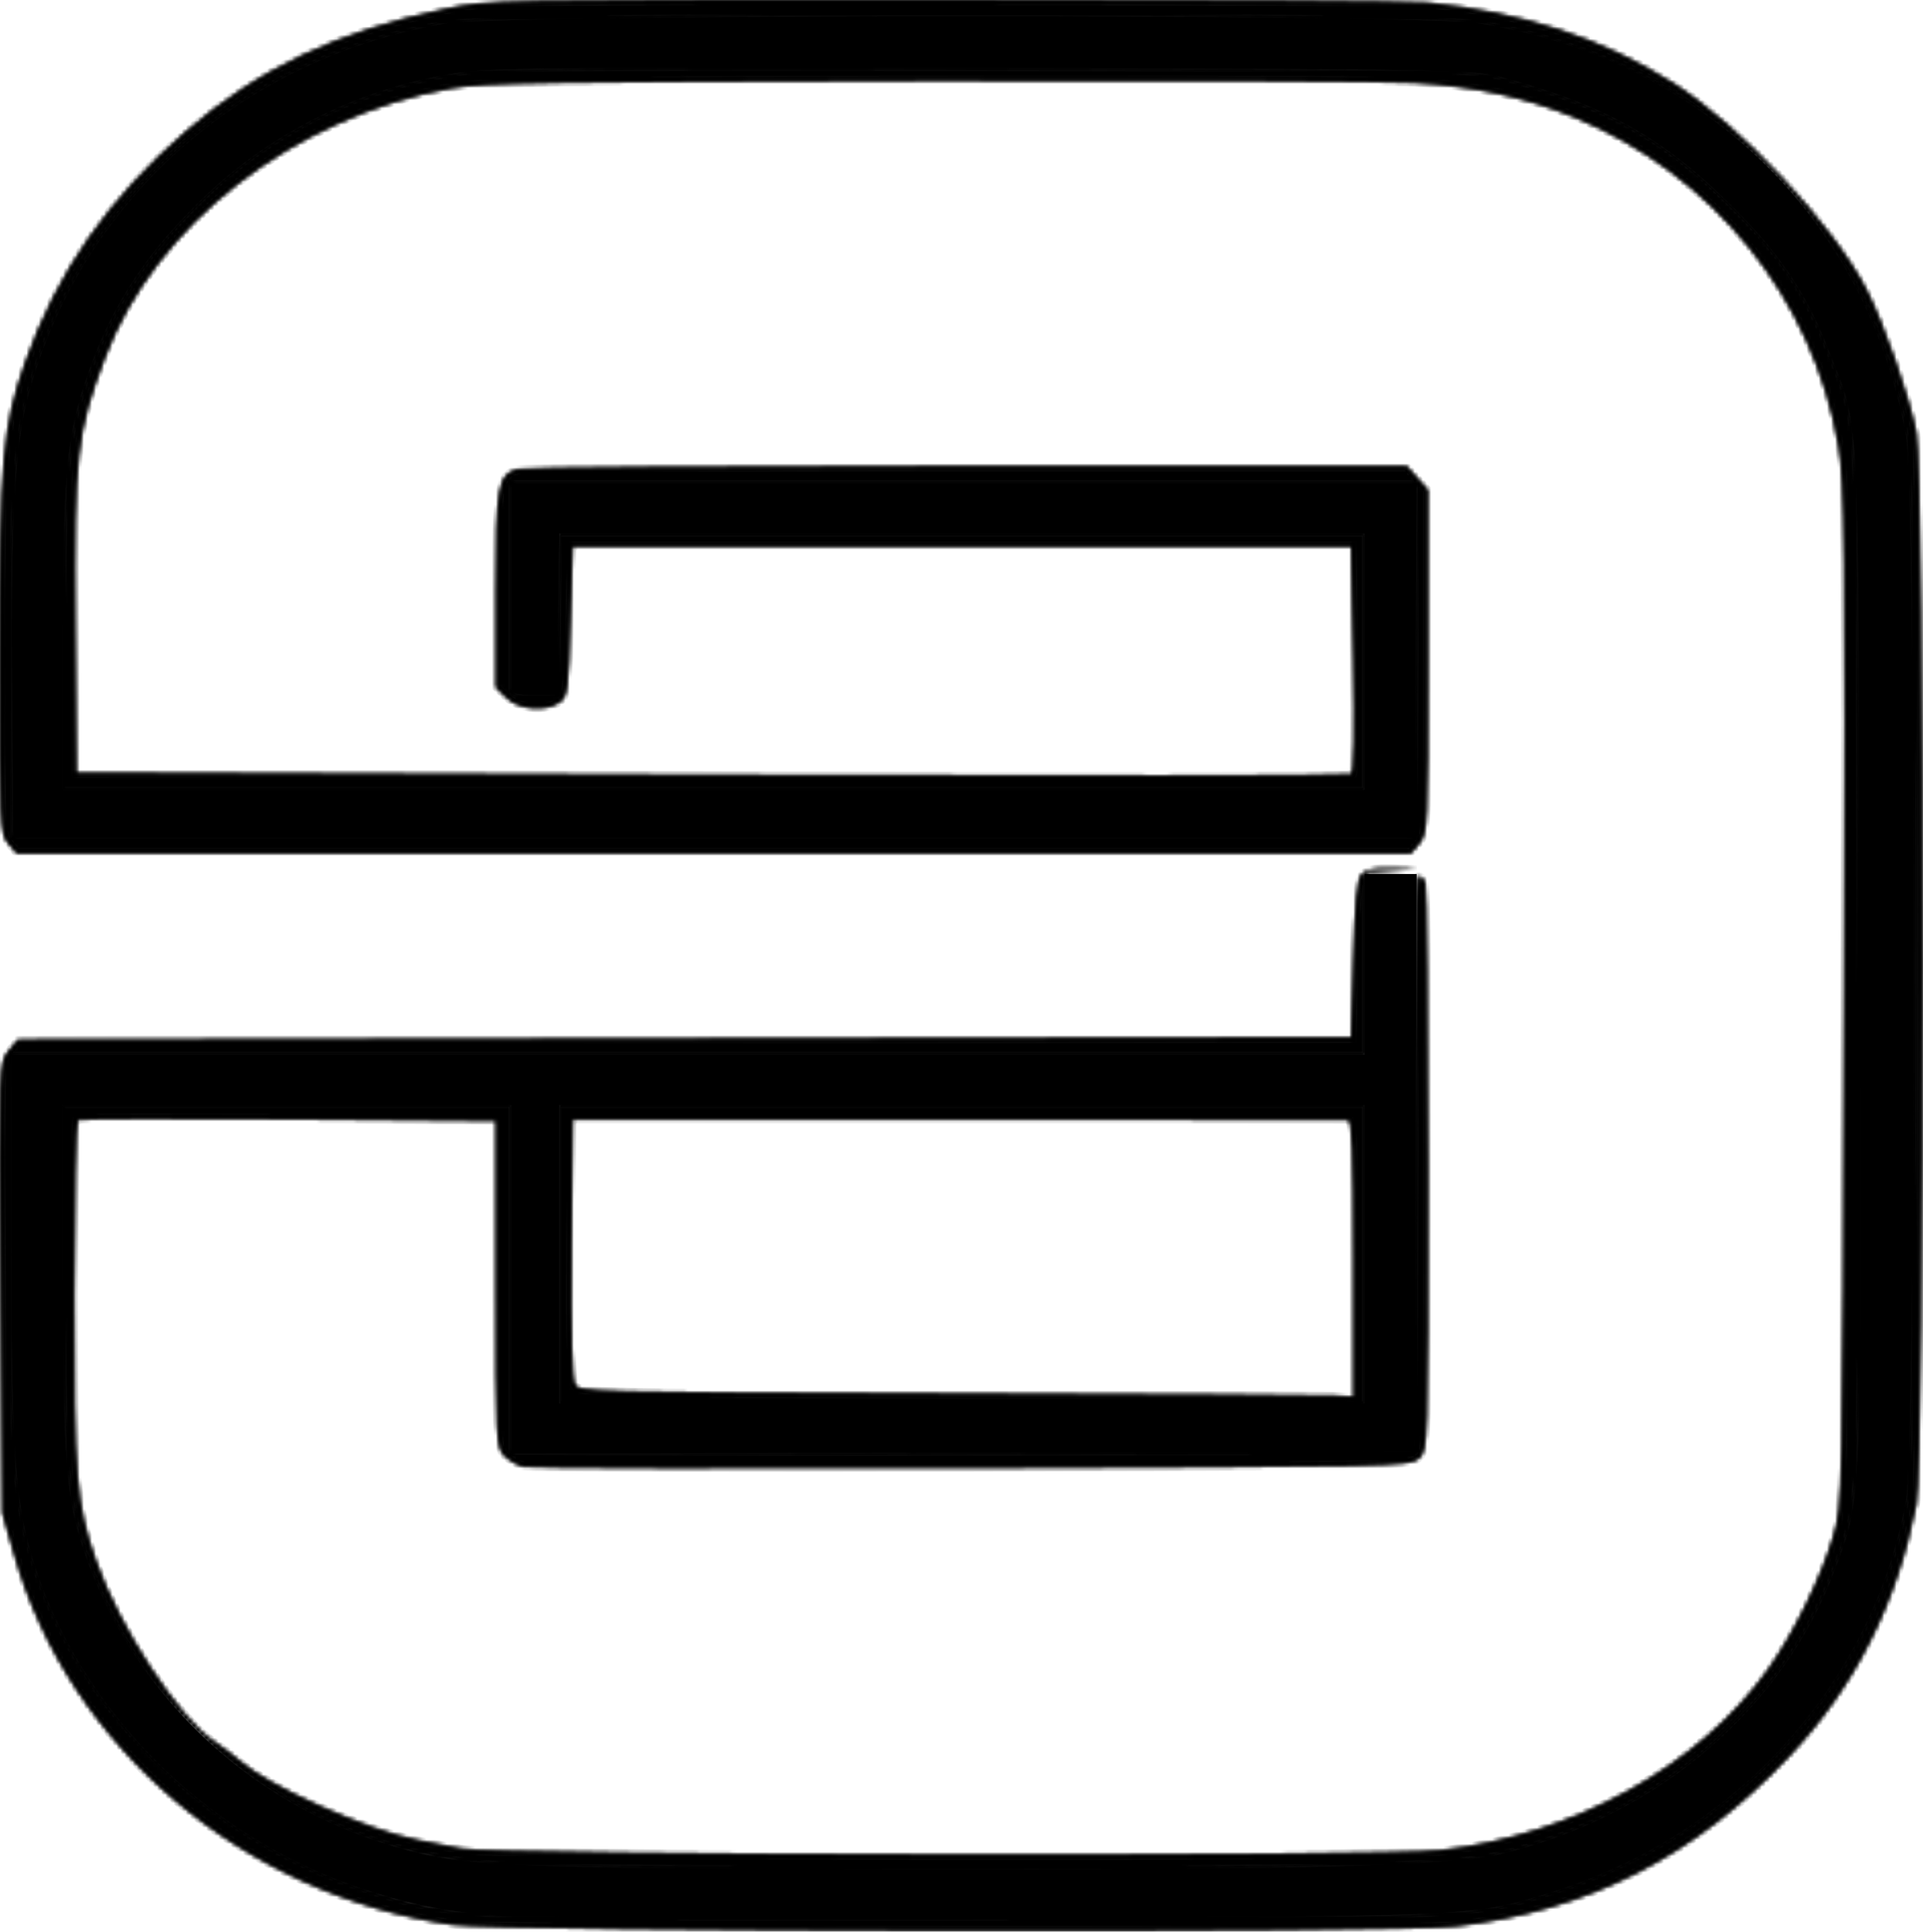 <svg width="471" height="473" viewBox="0 0 471 473" fill="none" xmlns="http://www.w3.org/2000/svg">
<mask id="path-1-inside-1_2_94" fill="white">
<path d="M231.333 0C292.611 0 345.851 0.319 349.67 0.72C373.188 3.148 392.261 9.393 409.681 20.35C426.045 30.638 448.881 55.031 457.101 70.987C461.386 79.32 467.602 97.139 469.297 105.967C471.312 116.502 471.301 357.84 469.286 368.313C464.638 392.367 454.308 412.861 438.221 429.929C415.001 454.538 389.126 467.748 356.6 471.596C342.323 473.283 123.05 472.953 110.864 471.225C59.745 463.972 17.09 427.974 3.572 380.659L0.63 370.371L0.235 315.299C-0.159 260.319 -0.149 260.227 2.122 257.438L4.403 254.641L331.014 254.115L331.547 234.979C331.941 220.895 332.463 215.402 333.54 214.146C334.627 212.891 336.547 212.5 341.003 212.645L347.005 212.84L334.745 213.581V258.745H3.188L3.21 302.213C3.242 350.495 4.063 365.268 7.41 377.912C17.687 416.76 50.395 449.918 91.142 462.799C94.521 463.858 97.26 464.754 100.032 465.484C113.785 469.147 128.583 469.136 227.602 469.064L235.598 469.055C362.186 468.962 360.128 469.054 380.054 462.819C424.872 448.797 458.337 411.791 466.354 367.397C468.828 353.743 468.839 120.664 466.376 106.873C461.696 80.741 448.508 55.761 430.502 38.94C412.442 22.068 387.58 10.154 362.111 6.173C347.216 3.837 123.039 3.889 109.147 6.225C59.478 14.579 19.915 49.867 7.356 97.027C4.126 109.136 3.071 128.221 3.412 168.21L3.722 204.732H345.938L346.493 118.827H125.789V168.981C125.789 169.403 128.071 169.753 130.854 169.753H135.917L136.493 130.145H334.745V193.931H14.915V157.665C14.926 117.562 15.789 107.294 20.32 93.621C26.056 76.348 34.031 63.508 47.389 50.062C65.331 32.016 89.34 20.206 114.596 17.017C121.622 16.132 155.918 15.895 242.527 16.152C359.626 16.492 360.949 16.512 368.892 18.693C393.039 25.309 407.186 33.138 423.23 48.766C435.874 61.091 442.709 71.152 448.444 85.885C449.809 89.393 450.917 91.965 451.812 94.589C455.938 106.698 455.662 120.206 455.981 233.437L456.003 242.47C456.323 351.533 456.366 365.248 452.314 377.737C451.621 379.877 450.811 381.976 449.862 384.507C437.037 418.715 407.016 444.527 368.828 454.178C361.174 456.122 355.267 456.606 329.947 457.408C293.487 458.55 144.618 458.376 124.724 457.172C93.423 455.258 68.86 444.558 47.879 423.704C33.945 409.857 26.376 397.974 20.257 380.33C15.683 367.161 14.936 357.48 14.926 311.472L14.915 270.062H125.789V355.464L345.938 354.938L346.216 284.723C346.365 244.815 346.899 214.507 347.432 214.507C347.954 214.507 348.668 215.237 349.02 216.132C349.382 217.027 349.67 248.673 349.67 286.451C349.67 354.969 349.66 355.135 347.432 357.1C345.257 358.993 341.674 359.064 237.89 359.342C178.87 359.496 129.5 359.373 128.156 359.054C126.824 358.745 124.787 357.573 123.625 356.451C121.61 354.507 121.525 352.879 121.525 314.383V274.353L70.619 273.982C42.628 273.777 19.379 273.858 18.956 274.167C18.54 274.465 18.156 293.694 18.113 316.883C18.017 361.657 18.551 368.19 23.401 382.1C29.158 398.561 43.658 420.69 52.56 426.585C54.436 427.82 57.154 429.888 58.625 431.174C65.778 437.46 89.82 448.19 102.187 450.628C106.078 451.389 110.938 452.347 112.996 452.748C121.642 454.435 338.517 454.795 352.868 453.148C385.768 449.373 416.344 432.48 433.135 408.808C439.489 399.847 446.184 386.204 449.095 376.276C451.419 368.313 451.419 368.251 451.771 243.827C452.069 132.274 451.93 118.282 450.363 109.095C444.191 72.942 419.627 42.48 385.438 28.55C373.646 23.745 361.194 21.07 346.567 20.195C339.764 19.794 285.884 19.568 226.823 19.691C134.659 19.897 118.177 20.155 110.544 21.533C71.909 28.519 37.975 54.939 25.587 87.665C18.668 105.936 18.049 111.43 18.369 152.479L18.646 189.301L174.297 189.815C259.905 190.093 330.427 190.021 331.014 189.65C331.706 189.206 331.888 179.196 331.547 161.358L331.014 133.745H140.182L139.648 152.089C139.169 168.735 138.924 170.577 137.048 171.894C133.658 174.28 127.164 173.746 124.137 170.834L121.525 168.303V144.641C121.525 119.136 122.037 116.235 126.771 114.949C128.285 114.538 177.901 114.197 237.026 114.197H344.521L349.67 119.97V161.976C349.67 201.811 349.563 204.115 347.634 206.42L345.598 208.848H4.063L2.026 206.42C0.097 204.115 -0.01 201.79 0.001 160.638C0.001 112.675 0.715 104.476 6.28 88.704C14.031 66.749 26.653 48.621 45.587 32.253C63.359 16.893 82.57 7.819 108.998 2.284C119.894 0.011 120.214 1.39146e-08 231.333 0ZM334.745 344.137H136.45V270.062H334.745V344.137ZM139.904 305.535C139.712 326.008 140.011 337.717 140.736 339.023C141.824 340.999 143.778 341.04 232.165 341.308C281.845 341.452 324.521 341.688 327.016 341.832L331.547 342.079V308.128C331.547 281.678 331.248 274.167 330.214 274.126C329.478 274.105 286.418 274.075 234.531 274.064L140.182 274.054L139.904 305.535Z"/>
</mask>
<path d="M231.333 0C292.611 0 345.851 0.319 349.67 0.72C373.188 3.148 392.261 9.393 409.681 20.35C426.045 30.638 448.881 55.031 457.101 70.987C461.386 79.32 467.602 97.139 469.297 105.967C471.312 116.502 471.301 357.84 469.286 368.313C464.638 392.367 454.308 412.861 438.221 429.929C415.001 454.538 389.126 467.748 356.6 471.596C342.323 473.283 123.05 472.953 110.864 471.225C59.745 463.972 17.09 427.974 3.572 380.659L0.63 370.371L0.235 315.299C-0.159 260.319 -0.149 260.227 2.122 257.438L4.403 254.641L331.014 254.115L331.547 234.979C331.941 220.895 332.463 215.402 333.54 214.146C334.627 212.891 336.547 212.5 341.003 212.645L347.005 212.84L334.745 213.581V258.745H3.188L3.21 302.213C3.242 350.495 4.063 365.268 7.41 377.912C17.687 416.76 50.395 449.918 91.142 462.799C94.521 463.858 97.26 464.754 100.032 465.484C113.785 469.147 128.583 469.136 227.602 469.064L235.598 469.055C362.186 468.962 360.128 469.054 380.054 462.819C424.872 448.797 458.337 411.791 466.354 367.397C468.828 353.743 468.839 120.664 466.376 106.873C461.696 80.741 448.508 55.761 430.502 38.94C412.442 22.068 387.58 10.154 362.111 6.173C347.216 3.837 123.039 3.889 109.147 6.225C59.478 14.579 19.915 49.867 7.356 97.027C4.126 109.136 3.071 128.221 3.412 168.21L3.722 204.732H345.938L346.493 118.827H125.789V168.981C125.789 169.403 128.071 169.753 130.854 169.753H135.917L136.493 130.145H334.745V193.931H14.915V157.665C14.926 117.562 15.789 107.294 20.32 93.621C26.056 76.348 34.031 63.508 47.389 50.062C65.331 32.016 89.34 20.206 114.596 17.017C121.622 16.132 155.918 15.895 242.527 16.152C359.626 16.492 360.949 16.512 368.892 18.693C393.039 25.309 407.186 33.138 423.23 48.766C435.874 61.091 442.709 71.152 448.444 85.885C449.809 89.393 450.917 91.965 451.812 94.589C455.938 106.698 455.662 120.206 455.981 233.437L456.003 242.47C456.323 351.533 456.366 365.248 452.314 377.737C451.621 379.877 450.811 381.976 449.862 384.507C437.037 418.715 407.016 444.527 368.828 454.178C361.174 456.122 355.267 456.606 329.947 457.408C293.487 458.55 144.618 458.376 124.724 457.172C93.423 455.258 68.86 444.558 47.879 423.704C33.945 409.857 26.376 397.974 20.257 380.33C15.683 367.161 14.936 357.48 14.926 311.472L14.915 270.062H125.789V355.464L345.938 354.938L346.216 284.723C346.365 244.815 346.899 214.507 347.432 214.507C347.954 214.507 348.668 215.237 349.02 216.132C349.382 217.027 349.67 248.673 349.67 286.451C349.67 354.969 349.66 355.135 347.432 357.1C345.257 358.993 341.674 359.064 237.89 359.342C178.87 359.496 129.5 359.373 128.156 359.054C126.824 358.745 124.787 357.573 123.625 356.451C121.61 354.507 121.525 352.879 121.525 314.383V274.353L70.619 273.982C42.628 273.777 19.379 273.858 18.956 274.167C18.54 274.465 18.156 293.694 18.113 316.883C18.017 361.657 18.551 368.19 23.401 382.1C29.158 398.561 43.658 420.69 52.56 426.585C54.436 427.82 57.154 429.888 58.625 431.174C65.778 437.46 89.82 448.19 102.187 450.628C106.078 451.389 110.938 452.347 112.996 452.748C121.642 454.435 338.517 454.795 352.868 453.148C385.768 449.373 416.344 432.48 433.135 408.808C439.489 399.847 446.184 386.204 449.095 376.276C451.419 368.313 451.419 368.251 451.771 243.827C452.069 132.274 451.93 118.282 450.363 109.095C444.191 72.942 419.627 42.48 385.438 28.55C373.646 23.745 361.194 21.07 346.567 20.195C339.764 19.794 285.884 19.568 226.823 19.691C134.659 19.897 118.177 20.155 110.544 21.533C71.909 28.519 37.975 54.939 25.587 87.665C18.668 105.936 18.049 111.43 18.369 152.479L18.646 189.301L174.297 189.815C259.905 190.093 330.427 190.021 331.014 189.65C331.706 189.206 331.888 179.196 331.547 161.358L331.014 133.745H140.182L139.648 152.089C139.169 168.735 138.924 170.577 137.048 171.894C133.658 174.28 127.164 173.746 124.137 170.834L121.525 168.303V144.641C121.525 119.136 122.037 116.235 126.771 114.949C128.285 114.538 177.901 114.197 237.026 114.197H344.521L349.67 119.97V161.976C349.67 201.811 349.563 204.115 347.634 206.42L345.598 208.848H4.063L2.026 206.42C0.097 204.115 -0.01 201.79 0.001 160.638C0.001 112.675 0.715 104.476 6.28 88.704C14.031 66.749 26.653 48.621 45.587 32.253C63.359 16.893 82.57 7.819 108.998 2.284C119.894 0.011 120.214 1.39146e-08 231.333 0ZM334.745 344.137H136.45V270.062H334.745V344.137ZM139.904 305.535C139.712 326.008 140.011 337.717 140.736 339.023C141.824 340.999 143.778 341.04 232.165 341.308C281.845 341.452 324.521 341.688 327.016 341.832L331.547 342.079V308.128C331.547 281.678 331.248 274.167 330.214 274.126C329.478 274.105 286.418 274.075 234.531 274.064L140.182 274.054L139.904 305.535Z" fill="black" stroke="black" stroke-width="2" stroke-linecap="round" mask="url(#path-1-inside-1_2_94)"/>
<path d="M123.124 468.653C110.246 467.707 102.431 466.266 91.141 462.748C50.64 450.155 17.687 416.77 7.41 377.912C4.062 365.268 3.241 350.494 3.209 302.212L3.188 258.745H168.966H334.745V236.626V214.507H340.619H346.482L346.216 284.723L345.939 354.939L235.864 355.196L125.789 355.464V312.758V270.062H70.352H14.915L14.926 311.472C14.937 357.634 15.683 367.151 20.32 380.525C32.922 416.822 62.538 443.89 100.406 453.715C114.958 457.491 129.18 458.026 219.606 458.19C319.862 458.386 356.077 457.408 368.828 454.178C407.016 444.528 437.037 418.715 449.862 384.507C456.514 366.76 456.376 370.32 455.981 233.437C455.587 95.597 456.099 105.535 448.444 85.885C442.708 71.152 435.875 61.091 423.231 48.766C407.186 33.138 393.039 25.309 368.892 18.694C360.949 16.512 359.627 16.492 242.527 16.152C155.917 15.895 121.621 16.132 114.595 17.017C89.34 20.206 65.331 32.017 47.389 50.062C34.03 63.508 26.056 76.348 20.32 93.622C15.79 107.294 14.926 117.562 14.915 157.665V193.93H174.83H334.745V162.037V130.144H235.619H136.493L136.205 149.949L135.917 169.753H130.853C128.071 169.753 125.789 169.404 125.789 168.982C125.789 168.56 125.789 157.099 125.789 143.519V118.827H236.141H346.493L346.216 161.78L345.939 204.733H174.83H3.721L3.412 168.21C3.071 128.22 4.126 109.136 7.357 97.027C19.915 49.866 59.478 14.578 109.148 6.224C123.039 3.889 347.218 3.837 362.111 6.173C416.429 14.671 456.866 53.724 466.376 106.873C468.839 120.659 468.828 353.746 466.355 367.398C458.337 411.791 424.851 448.818 380.054 462.82C360.715 468.859 362.079 468.797 243.06 469.126C182.954 469.291 128.988 469.075 123.124 468.653ZM334.745 307.099V270.062H235.598H136.45V307.099V344.136H235.598H334.745V307.099Z" fill="black" stroke="black" stroke-linecap="round"/>
<mask id="path-3-inside-2_2_94" fill="white">
<path d="M356.6 471.595C342.325 473.283 123.05 472.953 110.864 471.225C59.745 463.972 17.09 427.974 3.572 380.659L0.63 370.371L0.235 315.299C-0.159 260.319 -0.149 260.227 2.122 257.439L4.404 254.64L167.709 254.373L331.013 254.116L331.546 234.98C331.941 220.895 332.463 215.402 333.54 214.146C334.627 212.891 336.546 212.5 341.003 212.644L347.005 212.84L340.875 213.21L334.745 213.581V258.745H3.188L3.21 302.212C3.242 350.494 4.062 365.268 7.41 377.912C17.687 416.76 50.395 449.918 91.141 462.799C94.521 463.859 97.261 464.754 100.033 465.484C113.785 469.147 128.583 469.137 227.602 469.065L235.598 469.054C362.186 468.962 360.129 469.054 380.054 462.82C424.873 448.797 458.338 411.791 466.355 367.398C468.828 353.745 468.839 120.659 466.376 106.873C461.696 80.741 448.508 55.761 430.502 38.94C412.442 22.068 387.581 10.154 362.112 6.173C347.218 3.837 123.039 3.889 109.148 6.224C59.478 14.578 19.915 49.866 7.357 97.027C4.126 109.136 3.071 128.22 3.412 168.21L3.721 204.733H345.939L346.216 161.78L346.493 118.827H125.79V168.982C125.79 169.404 128.071 169.753 130.854 169.753H135.917L136.493 130.144H334.745V193.93H14.915V157.665C14.926 117.562 15.79 107.294 20.32 93.622C26.056 76.348 34.031 63.508 47.389 50.062C65.331 32.017 89.34 20.206 114.596 17.017C121.621 16.132 155.917 15.895 242.527 16.152C359.628 16.492 360.949 16.512 368.892 18.693C393.039 25.309 407.186 33.138 423.231 48.766C435.875 61.091 442.709 71.152 448.444 85.885C449.809 89.393 450.918 91.965 451.813 94.589C455.939 106.698 455.662 120.206 455.981 233.437L456.003 242.47C456.323 351.534 456.365 365.248 452.314 377.737C451.621 379.877 450.811 381.976 449.862 384.507C437.037 418.715 407.016 444.528 368.828 454.178C361.173 456.122 355.267 456.606 329.947 457.408C293.487 458.55 144.617 458.375 124.723 457.172C93.423 455.258 68.86 444.558 47.879 423.704C33.945 409.857 26.376 397.974 20.256 380.33C15.683 367.161 14.937 357.48 14.926 311.472L14.915 270.062H125.79V355.464L345.939 354.939L346.216 284.723C346.365 244.815 346.898 214.507 347.431 214.507C347.954 214.507 348.668 215.237 349.02 216.132C349.382 217.027 349.67 248.673 349.67 286.451C349.67 354.97 349.659 355.134 347.431 357.099C345.257 358.992 341.674 359.064 237.89 359.342C178.871 359.497 129.5 359.373 128.156 359.054C126.824 358.745 124.787 357.573 123.625 356.451C121.61 354.507 121.525 352.881 121.525 314.383V274.352L70.619 273.982C42.623 273.776 19.372 273.858 18.956 274.167C18.54 274.465 18.156 293.694 18.114 316.883C18.018 361.657 18.551 368.19 23.401 382.099C29.158 398.56 43.657 420.69 52.559 426.585C54.436 427.82 57.154 429.888 58.625 431.174C65.779 437.46 89.819 448.19 102.186 450.628C106.077 451.39 110.939 452.346 112.996 452.748C121.642 454.435 338.519 454.795 352.868 453.149C385.768 449.373 416.344 432.48 433.135 408.807C439.489 399.846 446.184 386.204 449.095 376.276C451.419 368.313 451.419 368.252 451.77 243.828C452.069 132.274 451.93 118.282 450.363 109.095C444.19 72.942 419.628 42.48 385.438 28.549C373.647 23.745 361.195 21.07 346.568 20.195C339.766 19.794 285.886 19.568 226.824 19.691C134.659 19.897 118.178 20.154 110.544 21.533C71.909 28.519 37.975 54.938 25.587 87.665C18.668 105.936 18.05 111.43 18.369 152.48L18.647 189.301L174.297 189.815C259.905 190.093 330.427 190.021 331.013 189.651C331.706 189.208 331.888 179.198 331.546 161.358L331.013 133.745H140.182L139.649 152.089C139.169 168.735 138.924 170.576 137.048 171.893C133.657 174.28 127.165 173.745 124.137 170.834L121.525 168.303V144.64C121.525 119.136 122.037 116.235 126.77 114.949C128.284 114.537 177.9 114.198 237.026 114.198H344.521L347.101 117.089L349.67 119.969V161.976C349.67 201.811 349.564 204.116 347.634 206.42L345.598 208.848H4.062L2.026 206.42C0.097 204.116 -0.01 201.79 0.001 160.638C0.001 112.675 0.715 104.475 6.28 88.704C14.03 66.749 26.653 48.621 45.587 32.253C63.359 16.893 82.57 7.819 108.998 2.284C119.894 0.01 120.214 0 231.333 0C292.613 0 345.854 0.319 349.67 0.72C373.188 3.148 392.261 9.393 409.681 20.35C426.045 30.638 448.881 55.031 457.101 70.988C461.387 79.321 467.602 97.14 469.297 105.967C471.312 116.502 471.301 357.84 469.286 368.313C464.638 392.367 454.308 412.861 438.22 429.929C415.001 454.538 389.126 467.748 356.6 471.595ZM334.745 270.062V344.136H136.451V270.062H334.745ZM232.165 341.307C281.845 341.451 324.521 341.688 327.016 341.832L331.546 342.079V308.128C331.546 281.677 331.248 274.167 330.214 274.126C329.478 274.105 286.419 274.075 234.532 274.064L140.182 274.054L139.905 305.536C139.713 326.009 140.011 337.717 140.736 339.023C141.824 340.999 143.775 341.04 232.165 341.307Z"/>
</mask>
<path d="M356.6 471.595C342.325 473.283 123.05 472.953 110.864 471.225C59.745 463.972 17.09 427.974 3.572 380.659L0.63 370.371L0.235 315.299C-0.159 260.319 -0.149 260.227 2.122 257.439L4.404 254.64L167.709 254.373L331.013 254.116L331.546 234.98C331.941 220.895 332.463 215.402 333.54 214.146C334.627 212.891 336.546 212.5 341.003 212.644L347.005 212.84L340.875 213.21L334.745 213.581V258.745H3.188L3.21 302.212C3.242 350.494 4.062 365.268 7.41 377.912C17.687 416.76 50.395 449.918 91.141 462.799C94.521 463.859 97.261 464.754 100.033 465.484C113.785 469.147 128.583 469.137 227.602 469.065L235.598 469.054C362.186 468.962 360.129 469.054 380.054 462.82C424.873 448.797 458.338 411.791 466.355 367.398C468.828 353.745 468.839 120.659 466.376 106.873C461.696 80.741 448.508 55.761 430.502 38.94C412.442 22.068 387.581 10.154 362.112 6.173C347.218 3.837 123.039 3.889 109.148 6.224C59.478 14.578 19.915 49.866 7.357 97.027C4.126 109.136 3.071 128.22 3.412 168.21L3.721 204.733H345.939L346.216 161.78L346.493 118.827H125.79V168.982C125.79 169.404 128.071 169.753 130.854 169.753H135.917L136.493 130.144H334.745V193.93H14.915V157.665C14.926 117.562 15.79 107.294 20.32 93.622C26.056 76.348 34.031 63.508 47.389 50.062C65.331 32.017 89.34 20.206 114.596 17.017C121.621 16.132 155.917 15.895 242.527 16.152C359.628 16.492 360.949 16.512 368.892 18.693C393.039 25.309 407.186 33.138 423.231 48.766C435.875 61.091 442.709 71.152 448.444 85.885C449.809 89.393 450.918 91.965 451.813 94.589C455.939 106.698 455.662 120.206 455.981 233.437L456.003 242.47C456.323 351.534 456.365 365.248 452.314 377.737C451.621 379.877 450.811 381.976 449.862 384.507C437.037 418.715 407.016 444.528 368.828 454.178C361.173 456.122 355.267 456.606 329.947 457.408C293.487 458.55 144.617 458.375 124.723 457.172C93.423 455.258 68.86 444.558 47.879 423.704C33.945 409.857 26.376 397.974 20.256 380.33C15.683 367.161 14.937 357.48 14.926 311.472L14.915 270.062H125.79V355.464L345.939 354.939L346.216 284.723C346.365 244.815 346.898 214.507 347.431 214.507C347.954 214.507 348.668 215.237 349.02 216.132C349.382 217.027 349.67 248.673 349.67 286.451C349.67 354.97 349.659 355.134 347.431 357.099C345.257 358.992 341.674 359.064 237.89 359.342C178.871 359.497 129.5 359.373 128.156 359.054C126.824 358.745 124.787 357.573 123.625 356.451C121.61 354.507 121.525 352.881 121.525 314.383V274.352L70.619 273.982C42.623 273.776 19.372 273.858 18.956 274.167C18.54 274.465 18.156 293.694 18.114 316.883C18.018 361.657 18.551 368.19 23.401 382.099C29.158 398.56 43.657 420.69 52.559 426.585C54.436 427.82 57.154 429.888 58.625 431.174C65.779 437.46 89.819 448.19 102.186 450.628C106.077 451.39 110.939 452.346 112.996 452.748C121.642 454.435 338.519 454.795 352.868 453.149C385.768 449.373 416.344 432.48 433.135 408.807C439.489 399.846 446.184 386.204 449.095 376.276C451.419 368.313 451.419 368.252 451.77 243.828C452.069 132.274 451.93 118.282 450.363 109.095C444.19 72.942 419.628 42.48 385.438 28.549C373.647 23.745 361.195 21.07 346.568 20.195C339.766 19.794 285.886 19.568 226.824 19.691C134.659 19.897 118.178 20.154 110.544 21.533C71.909 28.519 37.975 54.938 25.587 87.665C18.668 105.936 18.05 111.43 18.369 152.48L18.647 189.301L174.297 189.815C259.905 190.093 330.427 190.021 331.013 189.651C331.706 189.208 331.888 179.198 331.546 161.358L331.013 133.745H140.182L139.649 152.089C139.169 168.735 138.924 170.576 137.048 171.893C133.657 174.28 127.165 173.745 124.137 170.834L121.525 168.303V144.64C121.525 119.136 122.037 116.235 126.77 114.949C128.284 114.537 177.9 114.198 237.026 114.198H344.521L347.101 117.089L349.67 119.969V161.976C349.67 201.811 349.564 204.116 347.634 206.42L345.598 208.848H4.062L2.026 206.42C0.097 204.116 -0.01 201.79 0.001 160.638C0.001 112.675 0.715 104.475 6.28 88.704C14.03 66.749 26.653 48.621 45.587 32.253C63.359 16.893 82.57 7.819 108.998 2.284C119.894 0.01 120.214 0 231.333 0C292.613 0 345.854 0.319 349.67 0.72C373.188 3.148 392.261 9.393 409.681 20.35C426.045 30.638 448.881 55.031 457.101 70.988C461.387 79.321 467.602 97.14 469.297 105.967C471.312 116.502 471.301 357.84 469.286 368.313C464.638 392.367 454.308 412.861 438.22 429.929C415.001 454.538 389.126 467.748 356.6 471.595ZM334.745 270.062V344.136H136.451V270.062H334.745ZM232.165 341.307C281.845 341.451 324.521 341.688 327.016 341.832L331.546 342.079V308.128C331.546 281.677 331.248 274.167 330.214 274.126C329.478 274.105 286.419 274.075 234.532 274.064L140.182 274.054L139.905 305.536C139.713 326.009 140.011 337.717 140.736 339.023C141.824 340.999 143.775 341.04 232.165 341.307Z" stroke="black" stroke-width="2" stroke-linecap="round" mask="url(#path-3-inside-2_2_94)"/>
</svg>
